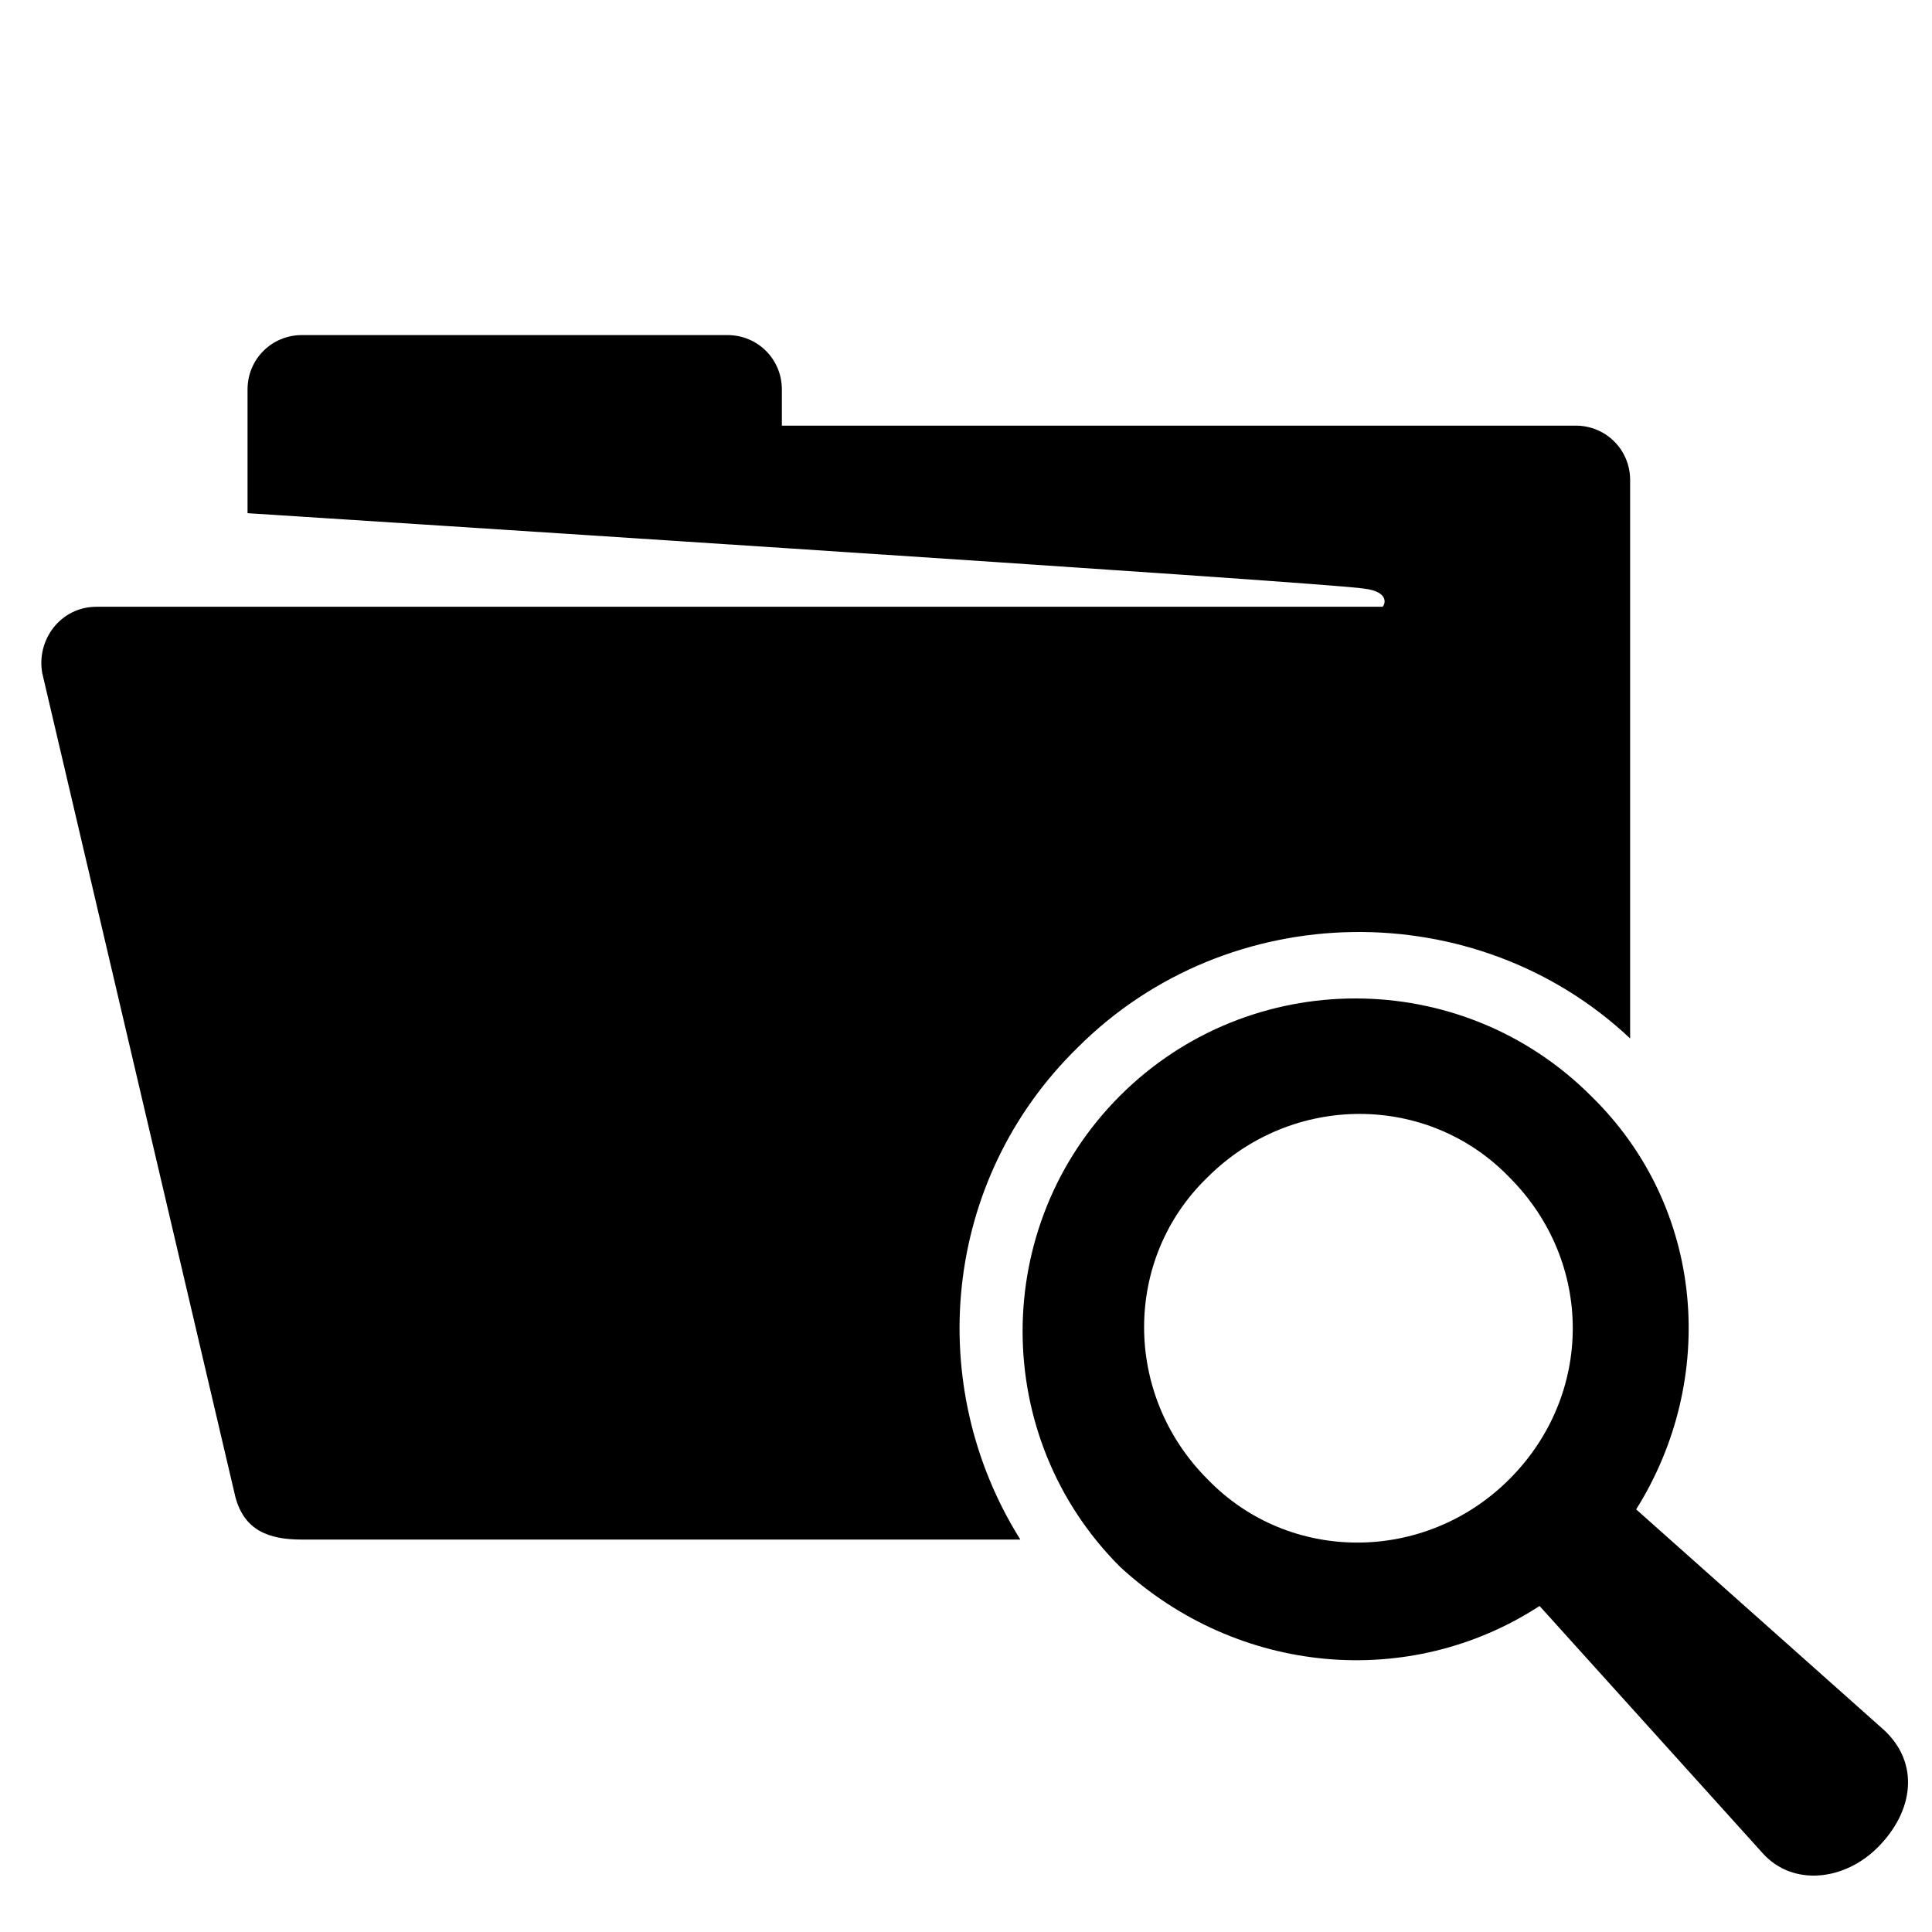 <?xml version="1.0" encoding="utf-8" standalone="no"?>
<!-- Generator: Adobe Illustrator 21.0.2, SVG Export Plug-In . SVG Version: 6.00 Build 0)  --><svg xmlns="http://www.w3.org/2000/svg" xmlns:xlink="http://www.w3.org/1999/xlink" contentScriptType="application/ecmascript" contentStyleType="text/css" height="1250" preserveAspectRatio="xMidYMid meet" style="enable-background:new 0 0 64 64;" version="1.1" viewBox="0 0 64 64" width="1250" x="0px" xml:space="preserve" y="0px" zoomAndPan="magnify">
<style type="text/css" xml:space="preserve">
	.st0{fill:none;}
</style>
<g id="_x36_4px_Box">
	<rect class="st0" height="64" width="64"/>
</g>
<g id="Icon">
	<g>
		<path d="M35.7,34.7c5-5,13.2-5.1,18.3-0.3V15.9c0-1-0.8-1.8-1.8-1.8H25.9v-1.2c0-1-0.8-1.8-1.8-1.8H10c-1,0-1.8,0.8-1.8,1.8    c0,2,0,2.2,0,4.1c0,0,35.9,2.3,37,2.5c0.8,0.1,0.7,0.5,0.6,0.6H3.2c-1.2,0-2,1.1-1.8,2.2l6.4,27.3C8.1,50.7,8.9,51,10,51    c4.9,0,4.7,0,23.8,0C30.6,45.9,31.2,39.1,35.7,34.7z"/>
		<path d="M62.4,57.3L54.2,50c2.7-4.3,2.3-10-1.5-13.7c-4.3-4.3-11.3-4.3-15.6,0c-4.3,4.3-4.3,11.3,0,15.6C41,55.5,46.7,56,51,53.2    l7.4,8.2c1,1.1,2.7,0.9,3.8-0.2C63.4,60,63.6,58.4,62.4,57.3z M50,49c-2.8,2.8-7.3,2.8-10,0c-2.8-2.8-2.8-7.3,0-10    c2.8-2.8,7.3-2.8,10,0C52.8,41.8,52.8,46.2,50,49z"/>
	</g>
</g>
</svg>
